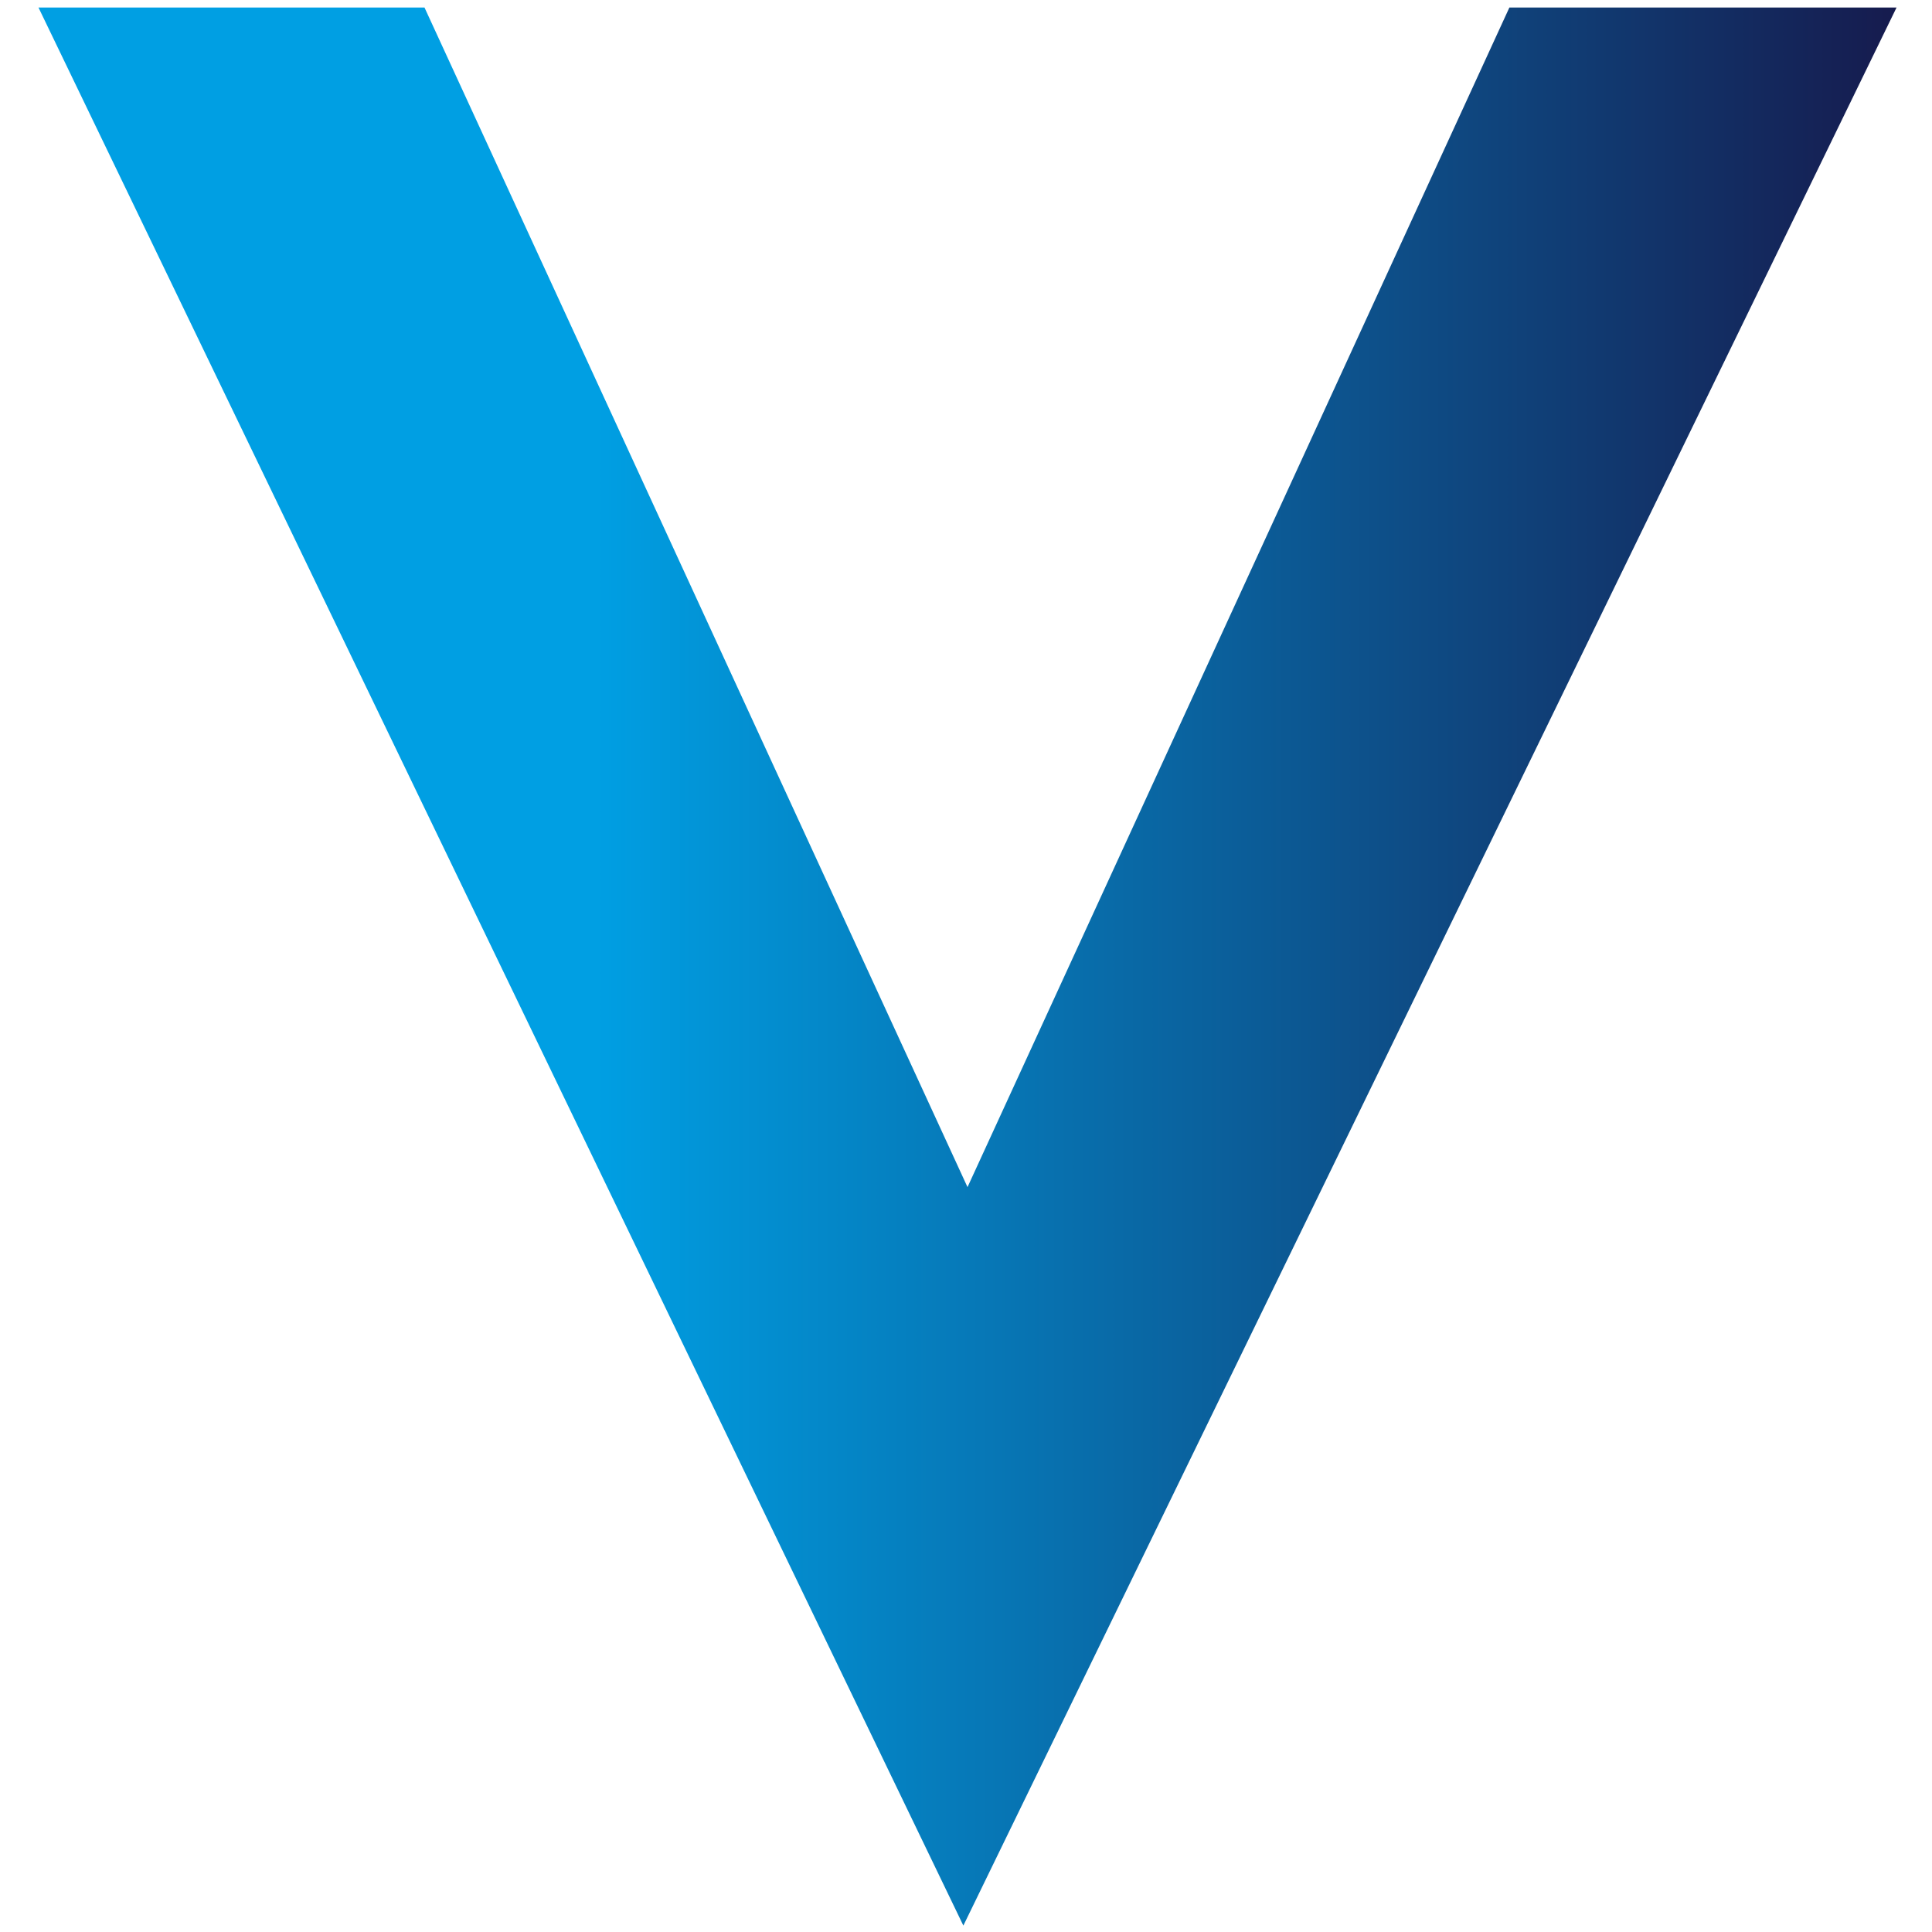 <svg xmlns="http://www.w3.org/2000/svg" xmlns:xlink="http://www.w3.org/1999/xlink" id="Calque_1" viewBox="0 0 512 512"><defs><style>      .st0 {        fill: url(#Dégradé_sans_nom);      }    </style><linearGradient id="D&#xE9;grad&#xE9;_sans_nom" data-name="D&#xE9;grad&#xE9; sans nom" x1="10.2" y1="257.8" x2="502.6" y2="257.8" gradientTransform="translate(0 514) scale(1 -1)" gradientUnits="userSpaceOnUse"><stop offset=".3" stop-color="#009fe3"></stop><stop offset="1" stop-color="#161b4e"></stop></linearGradient></defs><path class="st0" d="M10.2,2l245.1,508.3L502.6,2h-102.6l-143.6,312.6L112.5,2H10.2Z"></path></svg>